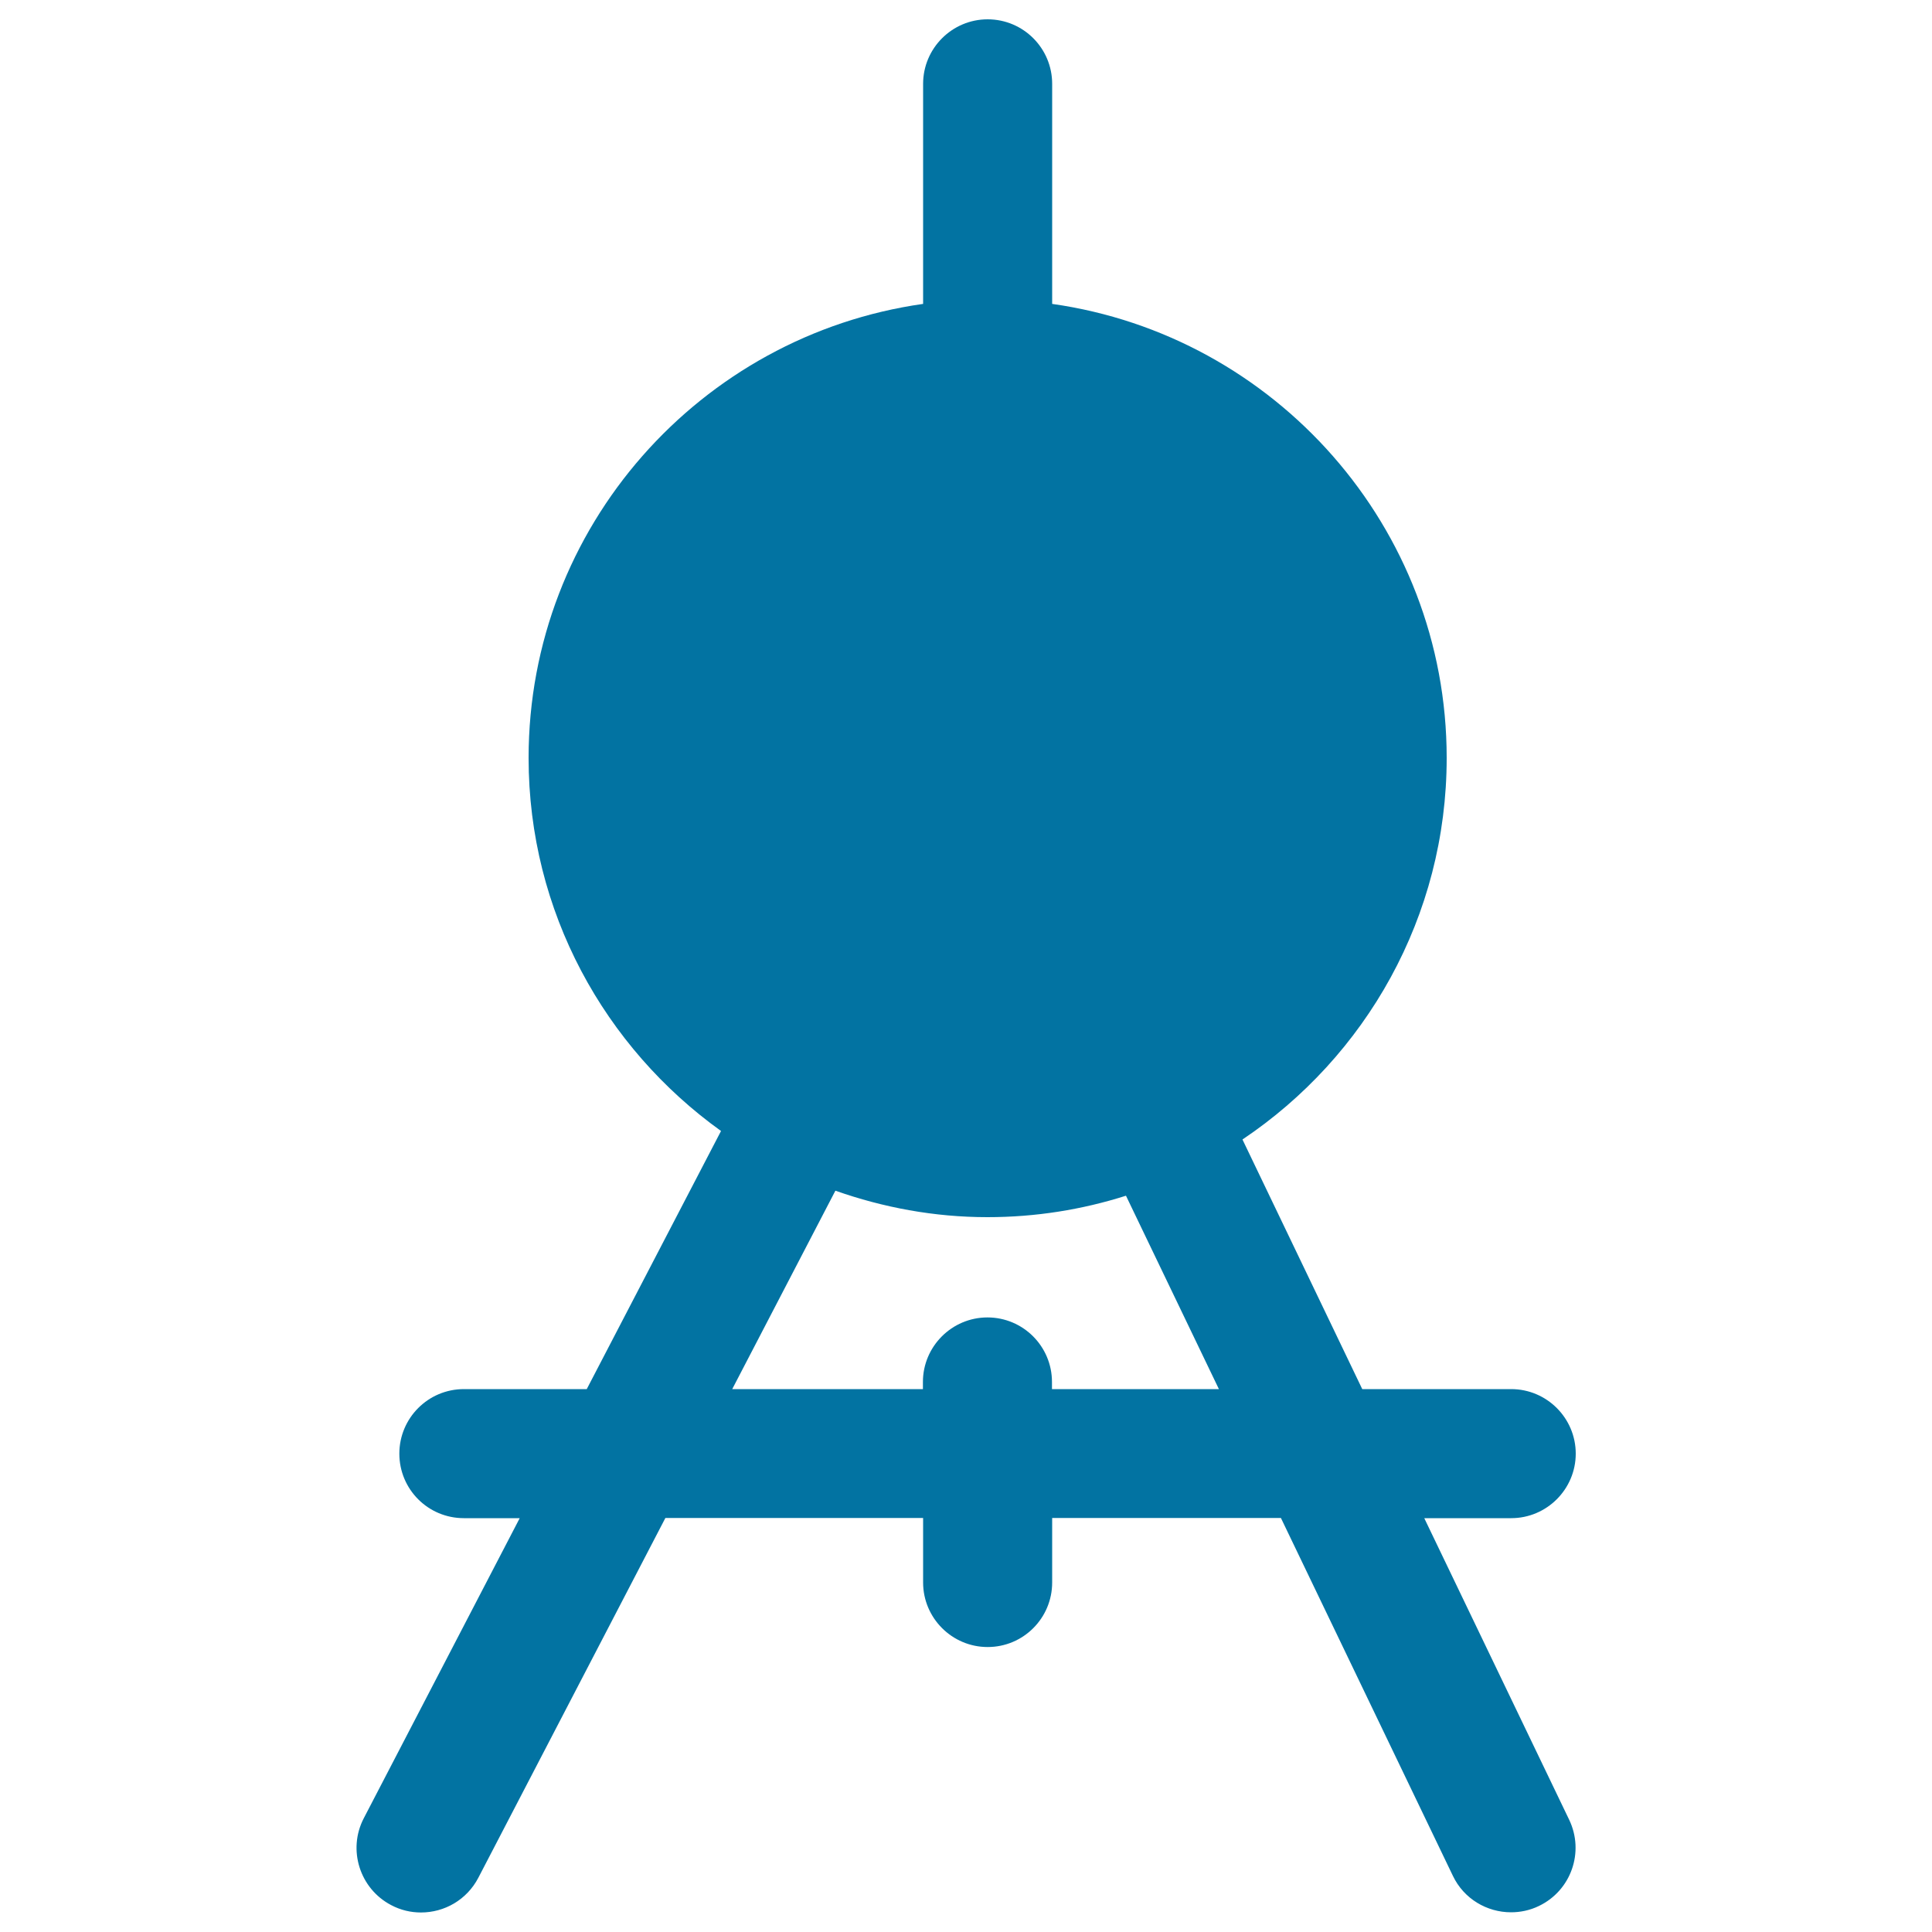 <svg xmlns="http://www.w3.org/2000/svg" viewBox="0 0 1000 1000" style="fill:#0273a2">
<title>Arrow Shooting Bullseye SVG icon</title>
<g><path d="M737.2,785.8h45c18.4,0,33.4-15,33.4-33.4c0-18.4-15-33.4-33.4-33.4h-77.1l-62-129.2c63.7-42.7,105.7-115.3,105.7-197.5c0-119.6-89-218.7-204.2-235V43.4c0-18.4-14.9-33.4-33.4-33.4c-18.4,0-33.4,15-33.4,33.4v113.9c-115.2,16.3-204.2,115.3-204.2,235c0,79.6,39.4,149.9,99.6,193.1L303.7,719h-63.6c-18.5,0-33.4,15-33.4,33.4c0,18.5,14.9,33.4,33.4,33.4H269l-80.7,155.3c-8.5,16.3-2.1,36.5,14.2,45c4.9,2.6,10.2,3.8,15.4,3.8c12.1,0,23.7-6.5,29.7-18l96.8-186.2h133.4v33.4c0,18.4,15,33.4,33.4,33.4c18.5,0,33.4-15,33.4-33.4v-33.4H663l89,185.2c5.7,12,17.7,18.9,30.1,18.9c4.8,0,9.8-1,14.5-3.3c16.6-8,23.6-27.9,15.6-44.6L737.2,785.8z M544.5,719v-3.7c0-18.4-14.9-33.4-33.4-33.4c-18.4,0-33.4,15-33.4,33.4v3.7H379l53.4-102.7c24.7,8.7,51.1,13.7,78.7,13.7c25,0,49-3.9,71.7-11.1L630.9,719H544.5z"/></g>
</svg>